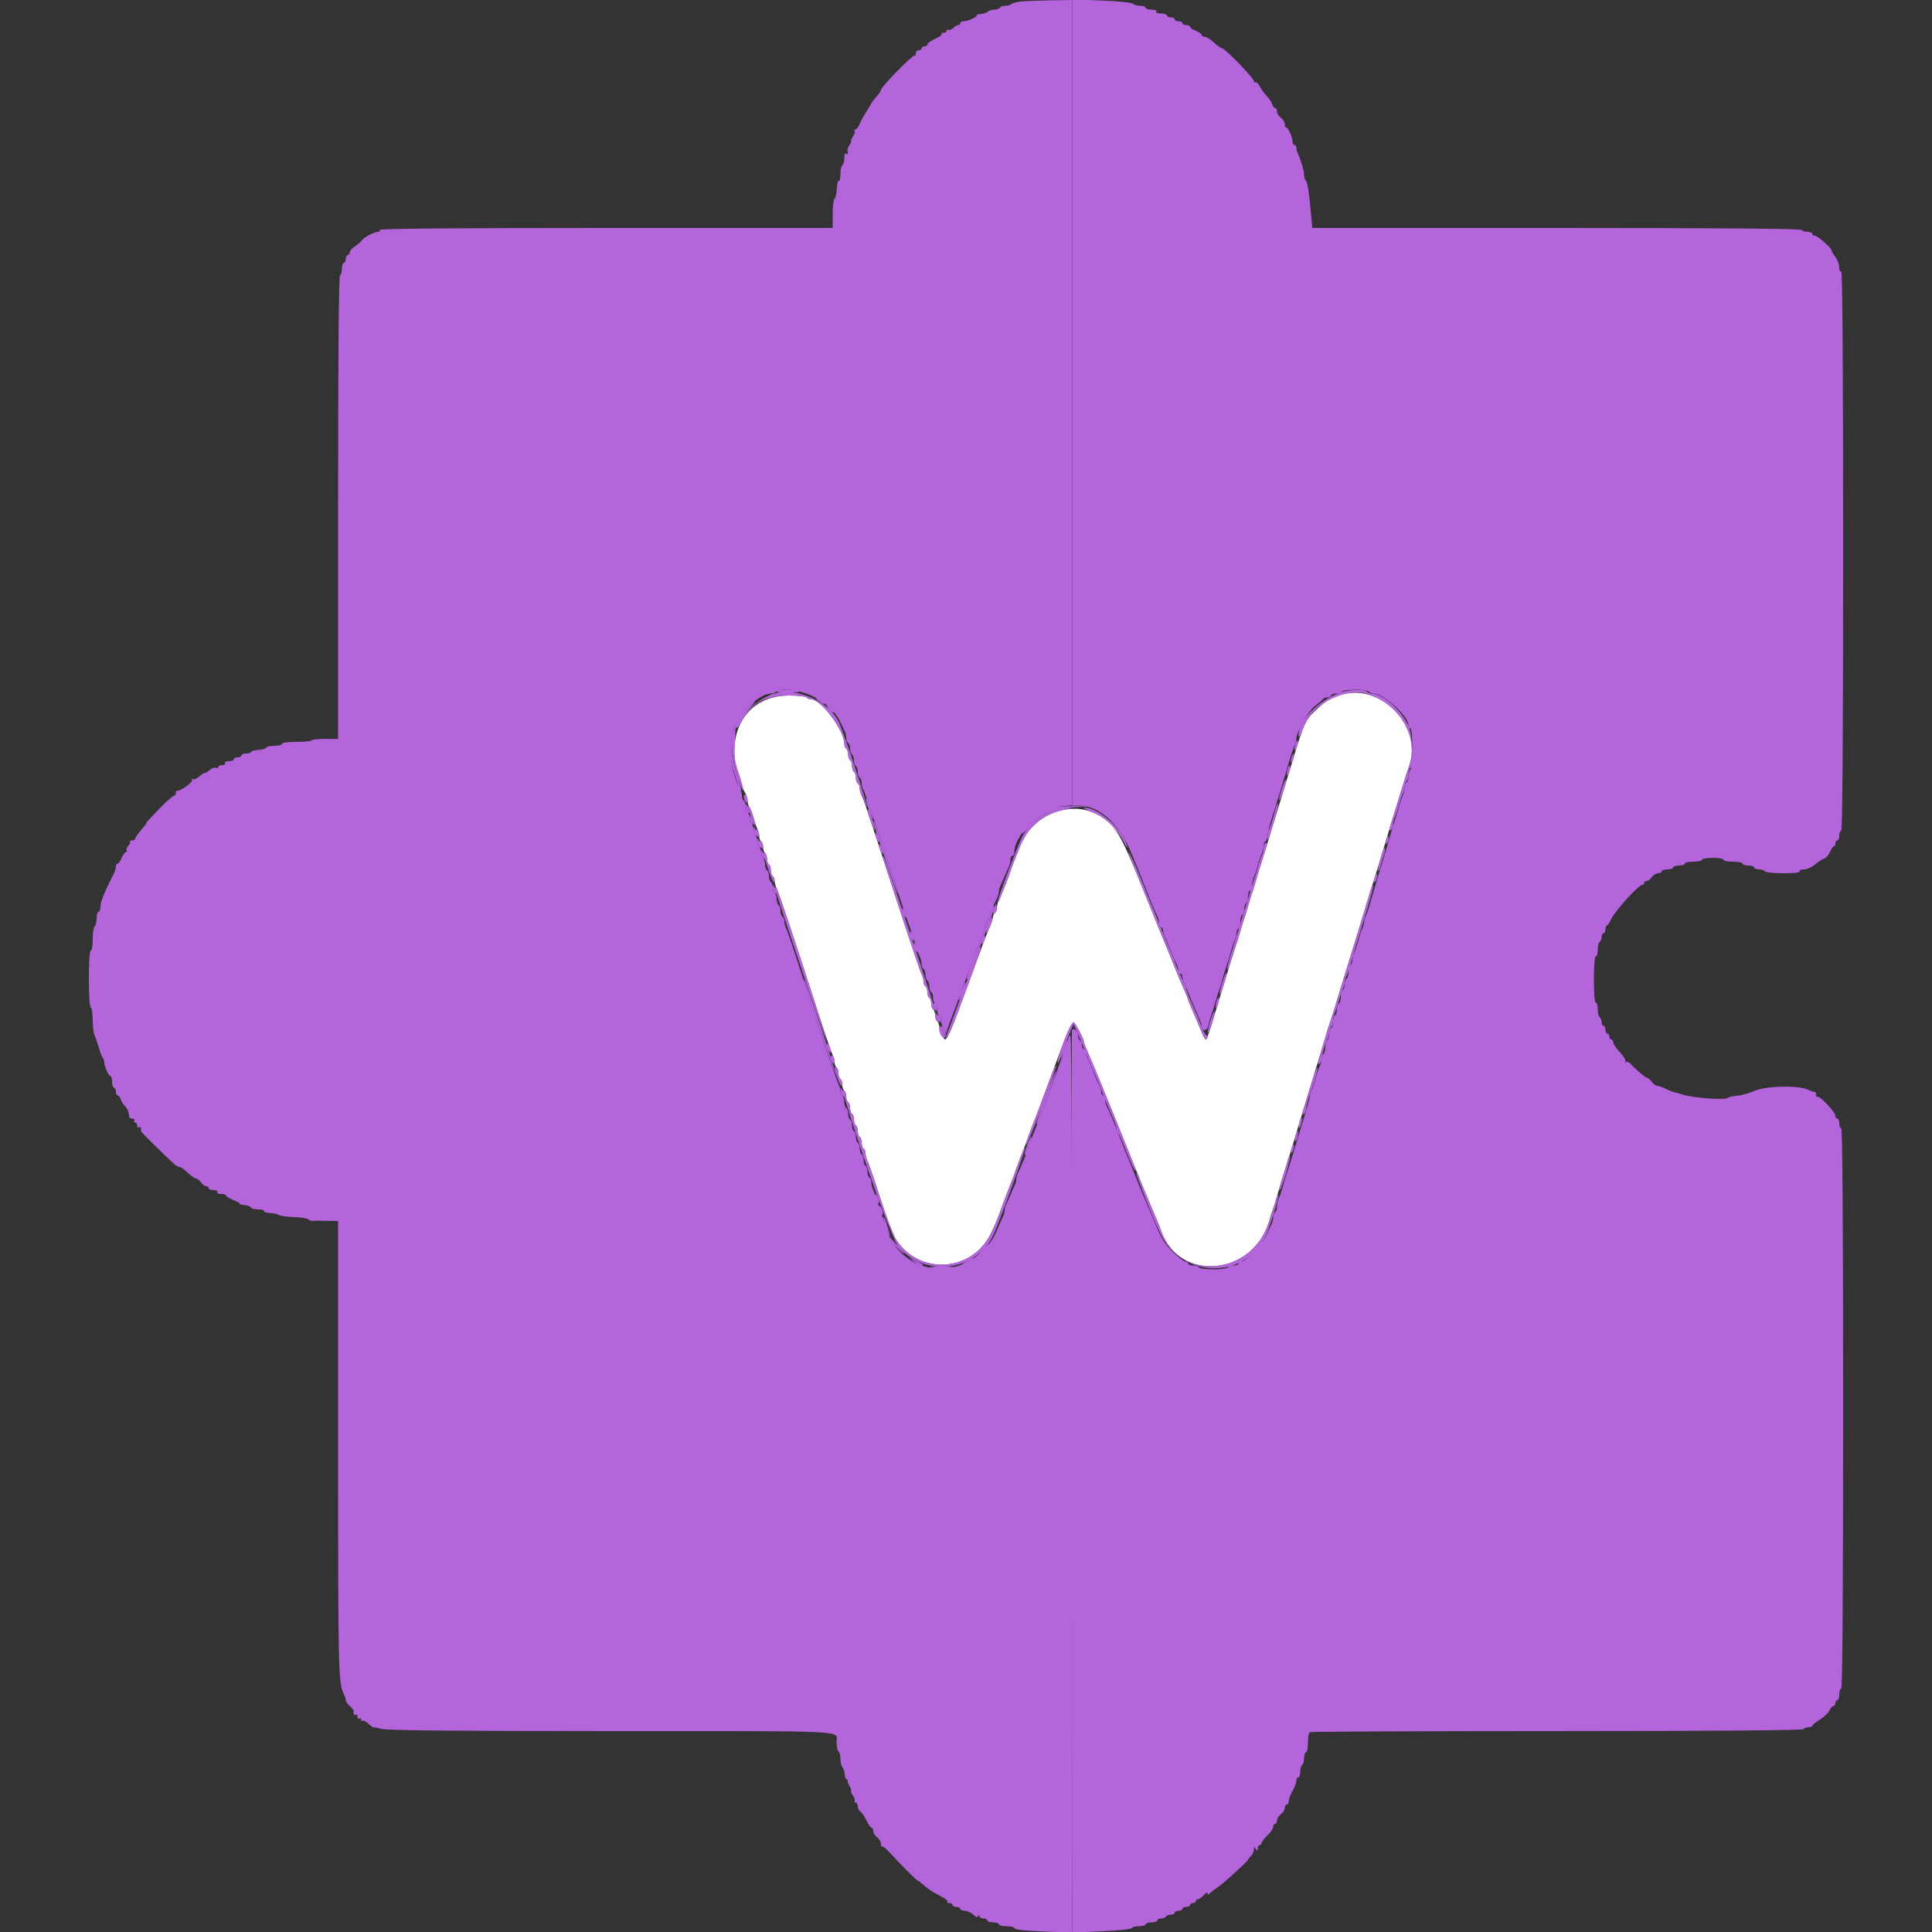 <svg id="svg" version="1.1" xmlns="http://www.w3.org/2000/svg" xmlns:xlink="http://www.w3.org/1999/xlink" width="400" height="400" viewBox="0, 0, 400,400"><rect x="0" y="0" width="400" height="400" fill="#333333" stroke="none"/><g id="svgg"><path id="path0" d="M222.000 83.339 L 222.000 166.800 223.442 166.800 C 227.702 166.800,231.908 170.715,234.401 177.000 C 234.576 177.440,234.985 178.430,235.311 179.200 C 235.636 179.970,236.393 181.860,236.992 183.400 C 238.294 186.743,239.136 188.751,239.634 189.695 C 239.835 190.077,240.000 190.752,240.000 191.195 C 240.000 191.638,240.180 192.000,240.400 192.000 C 240.620 192.000,240.800 192.272,240.800 192.605 C 240.800 192.938,240.959 193.523,241.153 193.905 C 241.348 194.287,241.684 195.050,241.900 195.600 C 242.589 197.354,243.283 198.979,243.647 199.695 C 243.841 200.077,244.000 200.662,244.000 200.995 C 244.000 201.328,244.180 201.600,244.400 201.600 C 244.620 201.600,244.800 201.872,244.800 202.205 C 244.800 202.538,244.959 203.123,245.153 203.505 C 245.480 204.147,245.820 204.951,246.760 207.300 C 246.958 207.795,247.498 209.053,247.960 210.096 C 248.422 211.138,248.800 212.151,248.800 212.347 C 248.800 213.570,249.946 213.547,250.187 212.319 C 250.330 211.594,250.596 210.640,250.778 210.200 C 250.960 209.760,251.330 208.590,251.600 207.600 C 251.870 206.610,252.230 205.440,252.400 205.000 C 252.570 204.560,252.930 203.390,253.200 202.400 C 253.470 201.410,253.830 200.240,254.000 199.800 C 254.170 199.360,254.527 198.190,254.793 197.200 C 255.060 196.210,255.440 195.087,255.639 194.705 C 255.838 194.323,256.000 193.659,256.000 193.229 C 256.000 192.799,256.180 192.336,256.400 192.200 C 256.620 192.064,256.800 191.434,256.800 190.800 C 256.800 190.166,256.980 189.536,257.200 189.400 C 257.420 189.264,257.600 188.724,257.600 188.200 C 257.600 187.676,257.780 187.136,258.000 187.000 C 258.220 186.864,258.400 186.223,258.400 185.576 C 258.400 184.929,258.580 184.400,258.800 184.400 C 259.020 184.400,259.200 183.948,259.200 183.395 C 259.200 182.842,259.362 182.077,259.561 181.695 C 259.760 181.313,260.137 180.190,260.400 179.200 C 260.663 178.210,261.040 177.087,261.239 176.705 C 261.438 176.323,261.600 175.659,261.600 175.229 C 261.600 174.799,261.780 174.336,262.000 174.200 C 262.220 174.064,262.400 173.582,262.400 173.129 C 262.400 172.676,262.754 171.201,263.188 169.853 C 264.351 166.231,265.825 161.399,266.804 158.000 C 267.279 156.350,267.832 154.687,268.034 154.305 C 268.235 153.923,268.400 153.319,268.400 152.963 C 268.400 151.510,270.869 147.189,272.317 146.108 C 273.133 145.498,273.860 144.865,273.933 144.700 C 274.007 144.535,274.412 144.400,274.833 144.400 C 275.255 144.400,275.600 144.220,275.600 144.000 C 275.600 143.780,276.039 143.600,276.576 143.600 C 277.113 143.600,277.664 143.420,277.800 143.200 C 278.122 142.679,283.078 142.679,283.400 143.200 C 283.536 143.420,284.009 143.600,284.452 143.600 C 286.502 143.600,291.600 148.279,291.600 150.162 C 291.600 150.513,291.780 150.800,292.000 150.800 C 292.241 150.800,292.400 152.459,292.400 154.976 C 292.400 157.329,292.225 159.261,292.000 159.400 C 291.780 159.536,291.600 160.177,291.600 160.824 C 291.600 161.471,291.420 162.000,291.200 162.000 C 290.980 162.000,290.800 162.452,290.800 163.005 C 290.800 163.558,290.638 164.323,290.439 164.705 C 290.240 165.087,289.860 166.210,289.593 167.200 C 289.327 168.190,288.970 169.360,288.800 169.800 C 288.630 170.240,288.269 171.410,287.997 172.400 C 287.533 174.088,286.552 177.388,284.845 183.000 C 284.444 184.320,283.892 186.210,283.619 187.200 C 283.346 188.190,282.960 189.313,282.761 189.695 C 282.562 190.077,282.400 190.664,282.400 191.000 C 282.400 191.336,282.238 191.923,282.039 192.305 C 281.840 192.687,281.463 193.810,281.200 194.800 C 280.937 195.790,280.560 196.913,280.361 197.295 C 280.162 197.677,280.000 198.341,280.000 198.771 C 280.000 199.201,279.820 199.664,279.600 199.800 C 279.380 199.936,279.200 200.566,279.200 201.200 C 279.200 201.834,279.020 202.464,278.800 202.600 C 278.580 202.736,278.400 203.276,278.400 203.800 C 278.400 204.324,278.220 204.864,278.000 205.000 C 277.780 205.136,277.600 205.766,277.600 206.400 C 277.600 207.034,277.420 207.664,277.200 207.800 C 276.980 207.936,276.800 208.476,276.800 209.000 C 276.800 209.524,276.620 210.064,276.400 210.200 C 276.180 210.336,276.000 210.977,276.000 211.624 C 276.000 212.271,275.820 212.800,275.600 212.800 C 275.380 212.800,275.200 213.329,275.200 213.976 C 275.200 214.623,275.020 215.264,274.800 215.400 C 274.580 215.536,274.400 216.166,274.400 216.800 C 274.400 217.434,274.220 218.064,274.000 218.200 C 273.780 218.336,273.600 218.799,273.600 219.229 C 273.600 219.659,273.438 220.323,273.239 220.705 C 273.040 221.087,272.663 222.210,272.400 223.200 C 272.137 224.190,271.760 225.313,271.561 225.695 C 271.362 226.077,271.200 226.632,271.200 226.929 C 271.200 227.225,270.567 229.523,269.794 232.034 C 269.021 234.545,268.009 237.860,267.546 239.400 C 267.083 240.940,266.567 242.560,266.398 243.000 C 266.229 243.440,265.873 244.610,265.607 245.600 C 265.340 246.590,264.960 247.713,264.761 248.095 C 264.562 248.477,264.400 249.231,264.400 249.771 C 264.400 250.311,264.220 250.864,264.000 251.000 C 263.780 251.136,263.600 251.599,263.600 252.029 C 263.600 252.459,263.435 253.123,263.234 253.505 C 263.032 253.887,262.567 254.890,262.199 255.733 C 261.411 257.541,257.958 261.200,257.040 261.200 C 256.688 261.200,256.400 261.380,256.400 261.600 C 256.400 261.820,255.961 262.000,255.424 262.000 C 254.887 262.000,254.336 262.180,254.200 262.400 C 254.064 262.620,252.714 262.800,251.200 262.800 C 249.686 262.800,248.336 262.620,248.200 262.400 C 248.064 262.180,247.513 262.000,246.976 262.000 C 246.439 262.000,246.000 261.820,246.000 261.600 C 246.000 261.380,245.748 261.200,245.441 261.200 C 245.133 261.200,243.979 260.317,242.877 259.238 C 241.103 257.501,240.367 256.332,239.200 253.400 C 239.025 252.960,238.593 251.925,238.241 251.100 C 237.888 250.275,237.312 248.925,236.959 248.100 C 236.120 246.135,235.572 244.806,235.146 243.700 C 234.584 242.240,234.119 241.089,233.489 239.600 C 233.164 238.830,232.407 236.940,231.808 235.400 C 230.506 232.057,229.664 230.049,229.166 229.105 C 228.965 228.723,228.800 228.048,228.800 227.605 C 228.800 227.162,228.620 226.800,228.400 226.800 C 228.180 226.800,228.000 226.528,228.000 226.195 C 228.000 225.862,227.841 225.277,227.647 224.895 C 227.452 224.513,227.092 223.705,226.847 223.100 C 226.601 222.495,226.199 221.505,225.953 220.900 C 225.708 220.295,225.348 219.487,225.153 219.105 C 224.959 218.723,224.800 218.138,224.800 217.805 C 224.800 217.472,224.620 217.200,224.400 217.200 C 224.180 217.200,224.000 216.851,224.000 216.424 C 224.000 215.997,223.820 215.536,223.600 215.400 C 223.380 215.264,223.200 214.825,223.200 214.425 C 223.200 213.371,222.110 212.532,221.933 213.450 C 221.860 213.831,221.846 255.988,221.902 307.133 L 222.003 400.123 228.102 399.849 C 231.456 399.698,234.260 399.401,234.333 399.187 C 234.407 398.974,235.082 398.800,235.833 398.800 C 236.585 398.800,237.200 398.620,237.200 398.400 C 237.200 398.180,237.740 398.000,238.400 398.000 C 239.060 398.000,239.600 397.820,239.600 397.600 C 239.600 397.380,239.949 397.200,240.376 397.200 C 240.803 397.200,241.264 397.020,241.400 396.800 C 241.536 396.580,241.997 396.400,242.424 396.400 C 242.851 396.400,243.200 396.220,243.200 396.000 C 243.200 395.780,243.560 395.600,244.000 395.600 C 244.440 395.600,244.800 395.420,244.800 395.200 C 244.800 394.980,245.160 394.800,245.600 394.800 C 246.040 394.800,246.400 394.620,246.400 394.400 C 246.400 394.180,246.670 394.000,247.000 394.000 C 247.330 394.000,247.600 393.820,247.600 393.600 C 247.600 393.380,247.804 393.200,248.053 393.200 C 248.302 393.200,248.842 392.812,249.253 392.339 C 249.664 391.865,250.000 391.698,250.000 391.967 C 250.000 392.335,250.137 392.325,250.551 391.929 C 250.854 391.638,251.524 391.130,252.039 390.800 C 253.099 390.121,258.128 385.563,258.336 385.093 C 258.410 384.924,258.725 384.532,259.036 384.221 C 259.346 383.911,259.603 383.329,259.606 382.929 C 259.611 382.312,259.672 382.292,260.000 382.800 C 260.331 383.313,260.389 383.298,260.394 382.700 C 260.397 382.315,260.580 382.000,260.800 382.000 C 261.020 382.000,261.200 381.802,261.200 381.560 C 261.200 381.319,261.740 380.617,262.400 380.000 C 263.060 379.383,263.600 378.591,263.600 378.240 C 263.600 377.888,263.780 377.600,264.000 377.600 C 264.220 377.600,264.400 377.280,264.400 376.888 C 264.400 376.497,264.760 375.917,265.200 375.600 C 265.640 375.283,266.000 374.703,266.000 374.312 C 266.000 373.920,266.180 373.600,266.400 373.600 C 266.620 373.600,266.800 373.328,266.800 372.995 C 266.800 372.662,266.980 372.032,267.200 371.595 C 267.420 371.158,267.780 370.442,268.000 370.005 C 268.220 369.568,268.400 368.938,268.400 368.605 C 268.400 368.272,268.580 368.000,268.800 368.000 C 269.020 368.000,269.200 367.471,269.200 366.824 C 269.200 366.177,269.380 365.536,269.600 365.400 C 269.820 365.264,270.000 364.623,270.000 363.976 C 270.000 363.329,270.180 362.800,270.400 362.800 C 270.620 362.800,270.800 361.911,270.800 360.824 C 270.800 359.737,270.961 358.748,271.157 358.627 C 271.353 358.505,294.384 358.402,322.337 358.397 C 355.262 358.391,373.246 358.249,373.404 357.994 C 373.538 357.777,373.997 357.600,374.424 357.600 C 374.851 357.600,375.205 357.465,375.211 357.300 C 375.217 357.135,375.919 356.570,376.772 356.044 C 377.625 355.518,378.516 354.663,378.753 354.144 C 378.989 353.625,379.367 353.200,379.591 353.200 C 379.816 353.200,380.000 352.930,380.000 352.600 C 380.000 352.270,380.180 352.000,380.400 352.000 C 380.620 352.000,380.800 351.460,380.800 350.800 C 380.800 350.140,380.980 349.600,381.200 349.600 C 381.465 349.600,381.600 330.000,381.600 291.600 C 381.600 253.200,381.465 233.600,381.200 233.600 C 380.980 233.600,380.800 233.150,380.800 232.600 C 380.800 232.050,380.620 231.600,380.400 231.600 C 380.180 231.600,380.000 231.321,380.000 230.981 C 380.000 230.237,376.619 226.714,376.255 227.078 C 376.115 227.218,376.000 227.033,376.000 226.667 C 376.000 226.300,375.865 226.029,375.700 226.065 C 375.535 226.100,374.860 225.877,374.200 225.568 C 372.225 224.644,365.436 224.838,363.148 225.884 C 362.129 226.349,360.599 226.780,359.748 226.840 C 358.897 226.900,357.978 227.115,357.706 227.318 C 357.006 227.842,349.936 227.254,348.000 226.510 C 347.670 226.383,347.075 226.217,346.679 226.139 C 346.282 226.062,345.436 225.729,344.799 225.399 C 344.161 225.070,343.401 224.800,343.108 224.800 C 342.816 224.800,342.317 224.440,342.000 224.000 C 341.683 223.560,341.282 223.200,341.108 223.200 C 340.768 223.200,338.644 221.426,337.661 220.320 C 337.329 219.947,336.882 219.750,336.667 219.882 C 336.452 220.015,336.387 219.945,336.521 219.727 C 336.656 219.509,336.144 218.671,335.383 217.865 C 334.622 217.058,334.000 216.129,334.000 215.799 C 334.000 215.470,333.820 215.200,333.600 215.200 C 333.380 215.200,333.200 214.930,333.200 214.600 C 333.200 214.270,333.020 214.000,332.800 214.000 C 332.580 214.000,332.400 213.640,332.400 213.200 C 332.400 212.760,332.220 212.400,332.000 212.400 C 331.780 212.400,331.600 212.051,331.600 211.624 C 331.600 211.197,331.420 210.736,331.200 210.600 C 330.980 210.464,330.800 209.733,330.800 208.976 C 330.800 208.219,330.620 207.600,330.400 207.600 C 330.156 207.600,330.000 205.733,330.000 202.800 C 330.000 199.867,330.156 198.000,330.400 198.000 C 330.620 198.000,330.800 197.381,330.800 196.624 C 330.800 195.867,330.980 195.136,331.200 195.000 C 331.420 194.864,331.600 194.403,331.600 193.976 C 331.600 193.549,331.780 193.200,332.000 193.200 C 332.220 193.200,332.400 192.840,332.400 192.400 C 332.400 191.960,332.536 191.600,332.702 191.600 C 332.869 191.600,333.263 191.015,333.578 190.300 C 334.293 188.679,339.251 183.200,340.003 183.200 C 340.222 183.200,340.400 183.020,340.400 182.800 C 340.400 182.580,340.630 182.400,340.912 182.400 C 341.193 182.400,341.683 182.040,342.000 181.600 C 342.317 181.160,342.897 180.800,343.288 180.800 C 343.680 180.800,344.000 180.620,344.000 180.400 C 344.000 180.180,344.540 180.000,345.200 180.000 C 345.860 180.000,346.400 179.820,346.400 179.600 C 346.400 179.380,346.940 179.200,347.600 179.200 C 348.260 179.200,348.800 179.020,348.800 178.800 C 348.800 178.580,349.610 178.400,350.600 178.400 C 351.590 178.400,352.400 178.220,352.400 178.000 C 352.400 177.780,353.390 177.600,354.600 177.600 C 355.810 177.600,356.800 177.780,356.800 178.000 C 356.800 178.220,357.700 178.400,358.800 178.400 C 359.900 178.400,360.800 178.580,360.800 178.800 C 360.800 179.020,361.340 179.200,362.000 179.200 C 362.660 179.200,363.200 179.380,363.200 179.600 C 363.200 179.820,363.639 180.000,364.176 180.000 C 364.713 180.000,365.264 180.180,365.400 180.400 C 365.536 180.620,367.267 180.800,369.247 180.800 C 371.545 180.800,372.758 180.655,372.600 180.400 C 372.458 180.170,372.829 180.000,373.476 180.000 C 374.094 179.999,375.117 179.554,375.749 179.011 C 376.381 178.467,377.225 177.919,377.624 177.792 C 378.023 177.666,378.585 177.031,378.873 176.381 C 379.160 175.731,379.531 175.200,379.698 175.200 C 379.864 175.200,380.000 174.930,380.000 174.600 C 380.000 174.270,380.180 174.000,380.400 174.000 C 380.620 174.000,380.800 173.550,380.800 173.000 C 380.800 172.450,380.980 172.000,381.200 172.000 C 381.465 172.000,381.600 152.392,381.600 113.976 C 381.600 75.396,381.466 56.036,381.200 56.200 C 380.970 56.342,380.796 55.969,380.791 55.324 C 380.786 54.706,380.430 53.750,380.000 53.200 C 379.570 52.650,379.214 52.044,379.209 51.854 C 379.195 51.324,376.313 48.800,375.722 48.800 C 375.435 48.800,375.200 48.620,375.200 48.400 C 375.200 48.180,374.761 48.000,374.224 48.000 C 373.687 48.000,373.136 47.820,373.000 47.600 C 372.837 47.337,355.478 47.200,322.222 47.200 L 271.690 47.200 271.447 44.500 C 271.009 39.637,270.728 37.806,270.361 37.420 C 270.163 37.211,270.000 36.684,270.000 36.248 C 270.000 35.396,269.320 33.033,268.751 31.905 C 268.558 31.523,268.400 30.938,268.400 30.605 C 268.400 30.272,268.220 30.000,268.000 30.000 C 267.780 30.000,267.600 29.676,267.600 29.280 C 267.600 28.386,266.706 26.407,266.300 26.403 C 266.135 26.401,266.000 26.080,266.000 25.688 C 266.000 25.297,265.640 24.717,265.200 24.400 C 264.760 24.083,264.400 23.503,264.400 23.112 C 264.400 22.720,264.232 22.400,264.027 22.400 C 263.822 22.400,263.538 22.034,263.396 21.587 C 263.254 21.140,262.747 20.375,262.269 19.887 C 261.791 19.399,261.148 18.511,260.840 17.914 C 260.532 17.316,260.127 16.922,259.940 17.037 C 259.753 17.153,259.600 17.034,259.600 16.773 C 259.600 16.179,253.605 10.001,253.026 9.998 C 252.792 9.997,252.025 9.457,251.322 8.798 C 250.619 8.139,249.764 7.600,249.422 7.600 C 249.080 7.600,248.800 7.442,248.800 7.249 C 248.800 7.055,248.260 6.673,247.600 6.400 C 246.940 6.127,246.400 5.745,246.400 5.551 C 246.400 5.358,246.040 5.200,245.600 5.200 C 245.160 5.200,244.800 5.020,244.800 4.800 C 244.800 4.580,244.440 4.400,244.000 4.400 C 243.560 4.400,243.200 4.220,243.200 4.000 C 243.200 3.780,242.840 3.600,242.400 3.600 C 241.960 3.600,241.600 3.420,241.600 3.200 C 241.600 2.980,241.049 2.800,240.376 2.800 C 239.663 2.800,239.256 2.633,239.400 2.400 C 239.544 2.167,239.137 2.000,238.424 2.000 C 237.751 2.000,237.200 1.820,237.200 1.600 C 237.200 1.380,236.696 1.200,236.080 1.200 C 235.464 1.200,234.767 1.007,234.532 0.772 C 234.288 0.528,231.496 0.243,228.052 0.111 L 222.000 -0.121 222.000 83.339 " stroke="none" fill="#b465db" fill-rule="evenodd"></path><path id="path1" d="M211.600 0.295 C 210.610 0.381,209.629 0.619,209.420 0.825 C 209.211 1.031,208.637 1.200,208.144 1.200 C 207.651 1.200,207.136 1.380,207.000 1.600 C 206.864 1.820,206.349 2.000,205.856 2.000 C 205.363 2.000,204.781 2.179,204.562 2.398 C 204.344 2.616,203.686 2.835,203.101 2.883 C 202.517 2.932,202.117 3.050,202.213 3.146 C 202.484 3.417,200.400 4.400,199.554 4.400 C 199.139 4.400,198.800 4.580,198.800 4.800 C 198.800 5.020,198.607 5.200,198.371 5.200 C 198.136 5.200,197.671 5.472,197.339 5.804 C 197.007 6.136,196.570 6.305,196.368 6.180 C 196.165 6.055,196.000 6.143,196.000 6.376 C 196.000 6.609,195.700 6.800,195.333 6.800 C 194.967 6.800,194.786 6.919,194.932 7.065 C 195.077 7.211,194.477 7.652,193.598 8.045 C 192.719 8.439,192.000 8.950,192.000 9.180 C 192.000 9.411,191.730 9.600,191.400 9.600 C 191.070 9.600,190.800 9.780,190.800 10.000 C 190.800 10.220,190.530 10.400,190.200 10.400 C 189.870 10.400,189.600 10.700,189.600 11.067 C 189.600 11.433,189.492 11.626,189.360 11.494 C 189.072 11.205,182.400 18.016,182.400 18.599 C 182.400 18.824,181.986 19.456,181.479 20.004 C 180.973 20.552,180.431 21.270,180.275 21.600 C 180.119 21.930,179.634 22.740,179.197 23.400 C 178.760 24.060,178.204 25.095,177.962 25.700 C 177.720 26.305,177.329 26.800,177.094 26.800 C 176.859 26.800,176.787 26.921,176.935 27.068 C 177.082 27.216,176.928 27.756,176.592 28.268 C 176.256 28.781,176.086 29.200,176.213 29.200 C 176.341 29.200,176.179 29.581,175.853 30.046 C 175.527 30.511,175.367 31.171,175.498 31.512 C 175.655 31.919,175.576 32.032,175.268 31.842 C 174.950 31.646,174.800 31.938,174.800 32.753 C 174.800 33.413,174.620 34.064,174.400 34.200 C 174.180 34.336,174.000 35.167,174.000 36.047 C 174.000 36.927,173.853 37.556,173.674 37.445 C 173.494 37.335,173.304 38.089,173.252 39.122 C 173.200 40.155,172.987 41.060,172.779 41.133 C 172.570 41.207,172.400 42.602,172.400 44.233 L 172.400 47.200 125.376 47.200 C 94.129 47.200,78.436 47.334,78.600 47.600 C 78.736 47.820,78.594 48.000,78.285 48.000 C 77.486 48.000,75.267 49.158,74.905 49.764 C 74.737 50.045,74.105 50.593,73.500 50.983 C 72.895 51.373,72.400 51.941,72.400 52.246 C 72.400 52.551,72.220 52.800,72.000 52.800 C 71.780 52.800,71.600 53.160,71.600 53.600 C 71.600 54.040,71.420 54.400,71.200 54.400 C 70.980 54.400,70.800 54.929,70.800 55.576 C 70.800 56.223,70.620 56.864,70.400 57.000 C 70.137 57.163,70.000 73.638,70.000 105.124 L 69.999 153.000 67.371 152.985 C 65.925 152.976,64.655 153.111,64.548 153.285 C 64.441 153.458,63.013 153.600,61.376 153.600 C 59.659 153.600,58.400 153.769,58.400 154.000 C 58.400 154.220,57.695 154.400,56.833 154.400 C 55.972 154.400,55.207 154.572,55.133 154.782 C 55.060 154.993,54.325 155.210,53.500 155.264 C 52.675 155.319,52.000 155.507,52.000 155.682 C 52.000 155.857,51.550 156.000,51.000 156.000 C 50.450 156.000,50.000 156.180,50.000 156.400 C 50.000 156.620,49.640 156.800,49.200 156.800 C 48.760 156.800,48.400 156.980,48.400 157.200 C 48.400 157.420,47.939 157.600,47.376 157.600 C 46.796 157.600,46.460 157.773,46.600 158.000 C 46.736 158.220,46.477 158.400,46.024 158.400 C 45.571 158.400,45.200 158.574,45.200 158.787 C 45.200 159.001,44.953 159.080,44.652 158.964 C 44.350 158.849,43.823 159.034,43.480 159.377 C 43.137 159.720,42.692 160.000,42.490 160.000 C 42.288 160.000,41.712 160.356,41.210 160.792 C 40.708 161.227,40.112 161.469,39.887 161.330 C 39.661 161.190,39.595 161.269,39.741 161.504 C 40.002 161.926,37.283 163.887,36.700 163.698 C 36.535 163.644,36.400 163.881,36.400 164.224 C 36.400 164.567,36.265 164.783,36.100 164.704 C 35.935 164.625,34.519 165.874,32.952 167.480 C 31.386 169.086,30.178 170.400,30.268 170.400 C 30.358 170.400,30.241 170.625,30.008 170.900 C 28.464 172.724,28.000 173.363,28.000 173.661 C 28.000 173.848,27.700 174.000,27.333 174.000 C 26.967 174.000,26.778 174.111,26.914 174.248 C 27.050 174.384,26.899 174.758,26.577 175.080 C 26.256 175.401,26.095 175.830,26.220 176.032 C 26.345 176.235,26.278 176.400,26.072 176.400 C 25.866 176.400,25.473 176.940,25.200 177.600 C 24.927 178.260,24.545 178.800,24.351 178.800 C 24.158 178.800,24.000 179.072,24.000 179.405 C 24.000 179.738,23.841 180.323,23.646 180.705 C 21.651 184.617,20.800 186.696,20.800 187.656 C 20.800 188.285,20.620 188.800,20.400 188.800 C 20.180 188.800,20.000 189.419,20.000 190.176 C 20.000 190.933,19.820 191.664,19.600 191.800 C 19.380 191.936,19.200 193.117,19.200 194.424 C 19.200 195.741,19.022 196.800,18.800 196.800 C 18.261 196.800,18.261 208.267,18.800 208.600 C 19.020 208.736,19.200 209.919,19.200 211.229 C 19.200 212.539,19.362 213.923,19.561 214.305 C 19.760 214.687,20.151 215.810,20.431 216.800 C 20.710 217.790,21.088 218.771,21.270 218.980 C 21.451 219.189,21.600 219.648,21.600 220.000 C 21.600 220.831,22.512 222.793,22.900 222.797 C 23.065 222.799,23.200 223.340,23.200 224.000 C 23.200 224.660,23.380 225.200,23.600 225.200 C 23.820 225.200,24.000 225.560,24.000 226.000 C 24.000 226.440,24.168 226.800,24.373 226.800 C 24.578 226.800,24.860 227.159,24.999 227.598 C 25.138 228.036,25.527 228.670,25.863 229.006 C 26.395 229.538,26.657 230.201,26.769 231.300 C 26.786 231.465,27.081 231.600,27.424 231.600 C 27.767 231.600,27.936 231.780,27.800 232.000 C 27.664 232.220,27.743 232.400,27.976 232.400 C 28.209 232.400,28.400 232.681,28.400 233.024 C 28.400 233.367,28.580 233.536,28.800 233.400 C 29.151 233.183,29.223 233.332,29.193 234.207 C 29.187 234.390,34.651 239.775,36.187 241.100 C 36.505 241.375,36.955 241.600,37.187 241.600 C 37.418 241.600,38.172 242.140,38.863 242.800 C 39.554 243.460,40.322 244.000,40.571 244.000 C 40.820 244.000,41.283 244.360,41.600 244.800 C 41.917 245.240,42.407 245.600,42.688 245.600 C 42.970 245.600,43.200 245.780,43.200 246.000 C 43.200 246.220,43.661 246.400,44.224 246.400 C 44.804 246.400,45.140 246.573,45.000 246.800 C 44.860 247.027,45.196 247.200,45.776 247.200 C 46.339 247.200,46.800 247.346,46.800 247.525 C 46.800 247.704,47.430 248.098,48.200 248.400 C 48.970 248.702,49.600 249.056,49.600 249.187 C 49.600 249.318,50.095 249.466,50.700 249.516 C 51.305 249.566,51.860 249.785,51.933 250.003 C 52.007 250.222,52.692 250.400,53.457 250.400 C 54.222 250.400,54.758 250.544,54.649 250.720 C 54.541 250.896,55.106 251.084,55.907 251.138 C 56.707 251.192,57.550 251.381,57.781 251.559 C 58.011 251.737,59.369 251.923,60.798 251.973 C 62.227 252.024,63.603 252.236,63.856 252.446 C 64.109 252.656,64.470 252.800,64.658 252.767 C 64.846 252.733,66.125 252.727,67.500 252.753 L 70.000 252.800 70.000 300.072 C 70.000 346.762,70.043 348.507,71.249 350.895 C 71.442 351.277,71.600 351.795,71.600 352.048 C 71.600 352.300,71.972 352.829,72.426 353.223 C 72.881 353.617,73.241 354.043,73.226 354.170 C 73.136 354.964,73.249 355.217,73.600 355.000 C 73.820 354.864,74.000 355.044,74.000 355.400 C 74.000 355.756,74.180 355.936,74.400 355.800 C 74.620 355.664,74.800 355.773,74.800 356.043 C 74.800 356.313,74.922 356.412,75.070 356.263 C 75.219 356.114,75.774 356.399,76.303 356.896 C 76.832 357.393,77.295 357.734,77.332 357.654 C 77.370 357.573,78.120 357.707,79.000 357.951 C 80.130 358.265,94.028 358.396,126.267 358.398 C 176.864 358.400,173.200 358.227,173.200 360.619 C 173.200 361.573,173.380 362.464,173.600 362.600 C 173.820 362.736,174.000 363.431,174.000 364.144 C 174.000 364.857,174.179 365.619,174.398 365.838 C 174.616 366.056,174.836 366.722,174.885 367.318 C 174.934 367.913,175.115 368.400,175.287 368.400 C 175.459 368.400,175.562 368.535,175.515 368.700 C 175.468 368.865,175.655 369.405,175.929 369.900 C 176.204 370.395,176.328 370.800,176.205 370.800 C 176.082 370.800,176.256 371.219,176.592 371.732 C 176.928 372.244,177.082 372.784,176.935 372.932 C 176.787 373.079,176.877 373.200,177.133 373.200 C 177.390 373.200,177.600 373.551,177.600 373.980 C 177.600 374.409,177.844 374.904,178.142 375.080 C 178.441 375.256,179.001 376.075,179.388 376.900 C 179.775 377.725,180.251 378.400,180.446 378.400 C 180.641 378.400,180.800 378.720,180.800 379.112 C 180.800 379.503,181.160 380.083,181.600 380.400 C 182.040 380.717,182.400 381.327,182.400 381.755 C 182.400 382.183,182.504 382.429,182.632 382.301 C 182.760 382.173,183.476 382.745,184.223 383.572 C 186.141 385.696,190.000 389.563,190.000 389.362 C 190.000 389.270,190.530 389.666,191.177 390.242 C 191.824 390.819,192.814 391.540,193.377 391.845 C 193.940 392.150,194.847 392.643,195.394 392.939 C 195.941 393.236,196.271 393.596,196.127 393.739 C 195.984 393.883,196.167 394.000,196.533 394.000 C 196.900 394.000,197.200 394.180,197.200 394.400 C 197.200 394.620,197.560 394.800,198.000 394.800 C 198.440 394.800,198.800 394.980,198.800 395.200 C 198.800 395.420,199.216 395.600,199.725 395.600 C 200.233 395.600,201.030 395.955,201.495 396.388 C 202.090 396.943,202.400 397.032,202.539 396.688 C 202.691 396.312,202.744 396.315,202.768 396.700 C 202.786 396.975,203.160 397.200,203.600 397.200 C 204.040 397.200,204.400 397.380,204.400 397.600 C 204.400 397.820,204.940 398.000,205.600 398.000 C 206.260 398.000,206.800 398.180,206.800 398.400 C 206.800 398.620,207.505 398.800,208.367 398.800 C 209.228 398.800,209.999 398.997,210.079 399.238 C 210.172 399.516,212.385 399.758,216.113 399.897 L 222.000 400.118 222.000 307.259 C 222.000 245.620,221.866 214.400,221.600 214.400 C 221.380 214.400,221.200 214.643,221.200 214.940 C 221.200 215.394,215.960 229.883,214.778 232.700 C 214.078 234.367,213.683 235.393,213.200 236.800 C 212.388 239.164,211.404 241.615,210.753 242.895 C 210.559 243.277,210.400 243.864,210.400 244.200 C 210.400 244.536,210.241 245.123,210.047 245.505 C 209.852 245.887,209.471 246.740,209.200 247.400 C 208.929 248.060,208.548 248.913,208.353 249.295 C 208.159 249.677,208.000 250.264,208.000 250.600 C 208.000 250.936,207.841 251.523,207.647 251.905 C 207.452 252.287,207.092 253.095,206.847 253.700 C 205.753 256.394,205.282 257.118,203.400 259.000 C 197.570 264.830,188.038 263.531,184.406 256.412 C 183.988 255.592,183.078 253.139,182.384 250.961 C 181.690 248.782,180.959 246.687,180.761 246.305 C 180.562 245.923,180.400 245.259,180.400 244.829 C 180.400 244.399,180.220 243.936,180.000 243.800 C 179.780 243.664,179.600 243.124,179.600 242.600 C 179.600 242.076,179.420 241.536,179.200 241.400 C 178.980 241.264,178.800 240.724,178.800 240.200 C 178.800 239.676,178.620 239.136,178.400 239.000 C 178.180 238.864,178.000 238.324,178.000 237.800 C 178.000 237.276,177.820 236.736,177.600 236.600 C 177.380 236.464,177.200 235.924,177.200 235.400 C 177.200 234.876,177.020 234.336,176.800 234.200 C 176.580 234.064,176.400 233.524,176.400 233.000 C 176.400 232.476,176.220 231.936,176.000 231.800 C 175.780 231.664,175.600 231.124,175.600 230.600 C 175.600 230.076,175.420 229.536,175.200 229.400 C 174.980 229.264,174.800 228.724,174.800 228.200 C 174.800 227.676,174.620 227.136,174.400 227.000 C 174.180 226.864,174.000 226.401,174.000 225.971 C 174.000 225.541,173.823 224.877,173.608 224.495 C 173.219 223.806,168.602 209.974,165.033 198.800 C 164.013 195.610,163.004 192.687,162.790 192.305 C 162.575 191.923,162.400 191.259,162.400 190.829 C 162.400 190.399,162.220 189.936,162.000 189.800 C 161.780 189.664,161.600 189.124,161.600 188.600 C 161.600 188.076,161.420 187.536,161.200 187.400 C 160.980 187.264,160.800 186.724,160.800 186.200 C 160.800 185.676,160.620 185.136,160.400 185.000 C 160.180 184.864,160.000 184.324,160.000 183.800 C 160.000 183.276,159.820 182.736,159.600 182.600 C 159.380 182.464,159.200 181.924,159.200 181.400 C 159.200 180.876,159.020 180.336,158.800 180.200 C 158.580 180.064,158.400 179.524,158.400 179.000 C 158.400 178.476,158.220 177.936,158.000 177.800 C 157.780 177.664,157.600 177.124,157.600 176.600 C 157.600 176.076,157.420 175.536,157.200 175.400 C 156.980 175.264,156.800 174.724,156.800 174.200 C 156.800 173.676,156.620 173.136,156.400 173.000 C 156.180 172.864,156.000 172.324,156.000 171.800 C 156.000 171.276,155.820 170.736,155.600 170.600 C 155.380 170.464,155.200 169.924,155.200 169.400 C 155.200 168.876,155.020 168.336,154.800 168.200 C 154.580 168.064,154.400 167.524,154.400 167.000 C 154.400 166.476,154.220 165.936,154.000 165.800 C 153.780 165.664,153.600 165.201,153.600 164.771 C 153.600 164.341,153.424 163.677,153.209 163.295 C 151.150 159.641,150.656 153.647,152.139 150.311 C 153.596 147.033,157.398 143.600,159.571 143.600 C 160.001 143.600,160.464 143.420,160.600 143.200 C 160.736 142.980,161.679 142.800,162.695 142.800 C 167.211 142.800,172.271 145.774,173.947 149.413 C 174.247 150.066,174.652 150.913,174.847 151.295 C 175.041 151.677,175.200 152.341,175.200 152.771 C 175.200 153.201,175.380 153.664,175.600 153.800 C 175.820 153.936,176.000 154.476,176.000 155.000 C 176.000 155.524,176.180 156.064,176.400 156.200 C 176.620 156.336,176.800 156.876,176.800 157.400 C 176.800 157.924,176.980 158.464,177.200 158.600 C 177.420 158.736,177.600 159.276,177.600 159.800 C 177.600 160.324,177.780 160.864,178.000 161.000 C 178.220 161.136,178.400 161.651,178.400 162.144 C 178.400 162.637,178.549 163.211,178.731 163.420 C 178.913 163.629,181.001 169.740,183.371 177.000 C 185.741 184.260,187.833 190.560,188.019 191.000 C 188.206 191.440,188.749 193.060,189.226 194.600 C 189.702 196.140,190.251 197.713,190.446 198.095 C 190.641 198.477,190.800 199.141,190.800 199.571 C 190.800 200.001,190.980 200.464,191.200 200.600 C 191.420 200.736,191.600 201.276,191.600 201.800 C 191.600 202.324,191.780 202.864,192.000 203.000 C 192.220 203.136,192.400 203.676,192.400 204.200 C 192.400 204.724,192.580 205.264,192.800 205.400 C 193.020 205.536,193.200 206.076,193.200 206.600 C 193.200 207.124,193.380 207.664,193.600 207.800 C 193.820 207.936,194.000 208.476,194.000 209.000 C 194.000 209.524,194.180 210.064,194.400 210.200 C 194.620 210.336,194.800 210.776,194.800 211.178 C 194.800 211.580,195.038 212.367,195.329 212.928 L 195.858 213.948 196.355 212.474 C 196.629 211.663,197.008 210.640,197.198 210.200 C 197.387 209.760,198.555 206.610,199.793 203.200 C 201.031 199.790,202.196 196.640,202.383 196.200 C 202.569 195.760,203.117 194.320,203.600 193.000 C 205.020 189.119,205.796 187.184,206.447 185.905 C 206.641 185.523,206.800 184.936,206.800 184.600 C 206.800 184.264,206.959 183.677,207.153 183.295 C 207.348 182.913,207.729 182.060,208.000 181.400 C 208.271 180.740,208.652 179.887,208.847 179.505 C 209.041 179.123,209.200 178.448,209.200 178.005 C 209.200 177.562,209.380 177.200,209.600 177.200 C 209.820 177.200,210.000 176.858,210.000 176.441 C 210.000 172.738,215.731 167.403,220.254 166.893 L 222.000 166.696 222.000 83.348 L 222.000 0.000 217.700 0.070 C 215.335 0.108,212.590 0.210,211.600 0.295 " stroke="none" fill="#b465db" fill-rule="evenodd"></path><path id="path2" d="M277.315 143.967 C 275.043 144.741,274.558 145.050,272.275 147.178 C 270.305 149.014,269.876 149.970,267.597 157.600 C 266.907 159.910,265.918 163.150,265.400 164.800 C 264.882 166.450,263.890 169.690,263.195 172.000 C 262.501 174.310,261.612 177.190,261.220 178.400 C 260.828 179.610,260.283 181.410,260.008 182.400 C 259.733 183.390,259.370 184.560,259.200 185.000 C 259.030 185.440,258.670 186.610,258.400 187.600 C 258.130 188.590,257.770 189.760,257.600 190.200 C 257.430 190.640,257.070 191.810,256.800 192.800 C 256.530 193.790,256.171 194.960,256.002 195.400 C 255.833 195.840,255.289 197.550,254.792 199.200 C 254.295 200.850,253.576 203.190,253.193 204.400 C 252.811 205.610,252.100 207.950,251.614 209.600 C 250.383 213.777,249.875 215.200,249.617 215.200 C 249.495 215.200,249.156 214.615,248.864 213.900 C 248.572 213.185,248.186 212.240,248.006 211.800 C 247.827 211.360,247.302 210.147,246.840 209.104 C 246.378 208.062,246.000 207.115,246.000 207.000 C 246.000 206.885,245.622 205.938,245.160 204.896 C 244.240 202.818,243.677 201.478,243.146 200.100 C 242.540 198.524,242.098 197.437,241.478 196.000 C 241.147 195.230,239.025 190.010,236.763 184.400 C 231.467 171.262,230.473 169.783,225.749 168.015 C 222.053 166.633,217.132 167.839,214.060 170.881 C 212.530 172.396,211.914 173.407,210.759 176.300 C 210.562 176.795,210.238 177.605,210.040 178.100 C 209.843 178.595,209.464 179.630,209.200 180.400 C 208.388 182.764,207.404 185.215,206.753 186.495 C 206.559 186.877,206.400 187.541,206.400 187.971 C 206.400 188.401,206.220 188.864,206.000 189.000 C 205.780 189.136,205.600 189.509,205.600 189.828 C 205.600 190.147,205.261 191.172,204.847 192.104 C 204.433 193.037,203.904 194.340,203.671 195.000 C 203.030 196.818,197.995 210.486,197.630 211.400 C 196.618 213.935,195.977 215.200,195.706 215.197 C 195.301 215.193,194.400 213.226,194.400 212.344 C 194.400 211.961,194.220 211.536,194.000 211.400 C 193.780 211.264,193.600 210.724,193.600 210.200 C 193.600 209.676,193.420 209.136,193.200 209.000 C 192.980 208.864,192.800 208.324,192.800 207.800 C 192.800 207.276,192.620 206.736,192.400 206.600 C 192.180 206.464,192.000 205.924,192.000 205.400 C 192.000 204.876,191.820 204.336,191.600 204.200 C 191.380 204.064,191.200 203.601,191.200 203.171 C 191.200 202.741,191.022 202.077,190.805 201.695 C 190.587 201.313,188.678 195.690,186.562 189.200 C 179.663 168.041,178.785 165.409,178.390 164.705 C 178.176 164.323,178.000 163.659,178.000 163.229 C 178.000 162.799,177.820 162.336,177.600 162.200 C 177.380 162.064,177.200 161.524,177.200 161.000 C 177.200 160.476,177.020 159.936,176.800 159.800 C 176.580 159.664,176.400 159.124,176.400 158.600 C 176.400 158.076,176.220 157.536,176.000 157.400 C 175.780 157.264,175.600 156.724,175.600 156.200 C 175.600 155.676,175.420 155.136,175.200 155.000 C 174.980 154.864,174.800 154.384,174.800 153.934 C 174.800 151.233,169.987 144.800,167.967 144.800 C 167.571 144.800,167.136 144.620,167.000 144.400 C 166.864 144.180,165.227 144.000,163.363 144.000 C 153.304 144.000,148.942 154.014,154.436 164.495 C 154.636 164.877,154.800 165.516,154.800 165.915 C 154.800 166.314,154.949 166.811,155.130 167.020 C 155.312 167.229,155.690 168.210,155.969 169.200 C 156.249 170.190,156.640 171.313,156.839 171.695 C 157.038 172.077,157.200 172.741,157.200 173.171 C 157.200 173.601,157.380 174.064,157.600 174.200 C 157.820 174.336,158.000 174.876,158.000 175.400 C 158.000 175.924,158.180 176.464,158.400 176.600 C 158.620 176.736,158.800 177.276,158.800 177.800 C 158.800 178.324,158.980 178.864,159.200 179.000 C 159.420 179.136,159.600 179.676,159.600 180.200 C 159.600 180.724,159.780 181.264,160.000 181.400 C 160.220 181.536,160.400 181.999,160.400 182.429 C 160.400 182.859,160.576 183.523,160.792 183.905 C 161.180 184.593,164.239 193.755,169.370 209.600 C 170.831 214.110,172.200 218.113,172.413 218.495 C 172.626 218.877,172.800 219.541,172.800 219.971 C 172.800 220.401,172.980 220.864,173.200 221.000 C 173.420 221.136,173.600 221.676,173.600 222.200 C 173.600 222.724,173.780 223.264,174.000 223.400 C 174.220 223.536,174.400 224.076,174.400 224.600 C 174.400 225.124,174.580 225.664,174.800 225.800 C 175.020 225.936,175.200 226.476,175.200 227.000 C 175.200 227.524,175.380 228.064,175.600 228.200 C 175.820 228.336,176.000 228.876,176.000 229.400 C 176.000 229.924,176.180 230.464,176.400 230.600 C 176.620 230.736,176.800 231.276,176.800 231.800 C 176.800 232.324,176.980 232.864,177.200 233.000 C 177.420 233.136,177.600 233.676,177.600 234.200 C 177.600 234.724,177.780 235.264,178.000 235.400 C 178.220 235.536,178.400 236.076,178.400 236.600 C 178.400 237.124,178.580 237.664,178.800 237.800 C 179.020 237.936,179.200 238.399,179.200 238.829 C 179.200 239.259,179.375 239.923,179.588 240.305 C 179.802 240.687,180.990 244.150,182.228 248.000 C 183.466 251.850,184.940 255.720,185.504 256.600 C 190.315 264.104,201.283 263.405,205.164 255.347 C 206.192 253.211,206.318 252.905,207.600 249.400 C 208.083 248.080,208.640 246.595,208.839 246.100 C 209.038 245.605,209.362 244.795,209.560 244.300 C 209.757 243.805,210.136 242.770,210.400 242.000 C 210.946 240.411,211.312 239.438,211.906 238.000 C 212.133 237.450,212.536 236.370,212.800 235.600 C 213.064 234.830,213.426 233.840,213.604 233.400 C 214.441 231.326,216.232 226.570,218.036 221.630 C 220.684 214.377,221.734 211.887,222.206 211.739 C 222.556 211.629,224.400 214.973,224.400 215.716 C 224.400 215.877,224.778 216.862,225.240 217.904 C 225.702 218.947,226.223 220.160,226.399 220.600 C 226.575 221.040,226.989 222.030,227.320 222.800 C 227.651 223.570,229.847 228.970,232.200 234.800 C 234.553 240.630,236.749 246.030,237.080 246.800 C 237.411 247.570,237.825 248.560,238.001 249.000 C 238.177 249.440,238.674 250.610,239.106 251.600 C 239.539 252.590,240.142 254.101,240.446 254.957 C 244.229 265.589,259.450 264.118,262.764 252.800 C 263.054 251.810,263.430 250.640,263.600 250.200 C 263.770 249.760,264.133 248.590,264.408 247.600 C 264.683 246.610,265.220 244.810,265.602 243.600 C 267.030 239.079,267.713 236.851,269.406 231.200 C 270.362 228.010,271.896 222.970,272.814 220.000 C 273.732 217.030,274.570 214.240,274.675 213.800 C 274.781 213.360,275.010 212.640,275.186 212.200 C 275.361 211.760,275.911 210.050,276.408 208.400 C 276.905 206.750,277.621 204.410,278.000 203.200 C 278.379 201.990,279.099 199.650,279.600 198.000 C 280.101 196.350,280.824 194.010,281.207 192.800 C 281.589 191.590,282.300 189.250,282.786 187.600 C 283.272 185.950,283.995 183.610,284.393 182.400 C 284.790 181.190,285.784 177.950,286.600 175.200 C 287.416 172.450,288.400 169.210,288.787 168.000 C 289.173 166.790,289.894 164.450,290.388 162.800 C 290.883 161.150,291.448 159.387,291.644 158.881 C 294.885 150.524,285.805 141.073,277.315 143.967 " stroke="none" fill="#ffffff" fill-rule="evenodd"></path><path id="path3" d="M277.800 143.297 C 272.972 144.952,268.740 149.251,268.836 152.400 C 268.846 152.730,269.046 152.550,269.281 152.000 C 269.516 151.450,269.950 150.442,270.245 149.760 C 271.993 145.716,278.498 142.482,282.656 143.589 C 289.679 145.460,293.999 152.810,291.644 158.881 C 291.448 159.387,290.880 161.150,290.381 162.800 C 289.883 164.450,289.053 167.109,288.538 168.708 C 287.473 172.011,287.451 172.140,288.000 171.800 C 288.220 171.664,288.400 171.201,288.400 170.771 C 288.400 170.341,288.562 169.677,288.761 169.295 C 288.960 168.913,289.337 167.790,289.600 166.800 C 289.863 165.810,290.240 164.687,290.439 164.305 C 290.638 163.923,290.800 163.259,290.800 162.829 C 290.800 162.399,290.980 161.936,291.200 161.800 C 291.420 161.664,291.600 161.034,291.600 160.400 C 291.600 159.766,291.780 159.136,292.000 159.000 C 292.780 158.518,292.472 152.145,291.577 150.241 C 289.995 146.875,286.252 143.600,283.986 143.600 C 283.580 143.600,283.136 143.420,283.000 143.200 C 282.687 142.693,279.380 142.755,277.800 143.297 M160.800 143.455 C 157.517 144.083,151.346 149.479,152.543 150.676 C 152.653 150.787,153.100 150.185,153.535 149.339 C 155.404 145.706,158.543 144.000,163.360 144.000 C 165.226 144.000,166.864 144.180,167.000 144.400 C 167.136 144.620,167.571 144.800,167.967 144.800 C 169.987 144.800,174.800 151.233,174.800 153.934 C 174.800 154.384,174.980 154.864,175.200 155.000 C 175.420 155.136,175.600 155.676,175.600 156.200 C 175.600 156.724,175.780 157.264,176.000 157.400 C 176.220 157.536,176.400 158.076,176.400 158.600 C 176.400 159.124,176.580 159.664,176.800 159.800 C 177.020 159.936,177.200 160.476,177.200 161.000 C 177.200 161.524,177.380 162.064,177.600 162.200 C 177.820 162.336,178.000 162.876,178.000 163.400 C 178.000 163.924,178.157 164.450,178.348 164.568 C 178.540 164.686,178.827 165.372,178.986 166.092 C 179.145 166.811,179.352 167.209,179.446 166.975 C 179.620 166.541,174.858 152.083,173.744 149.665 C 171.804 145.452,165.693 142.521,160.800 143.455 M151.843 151.833 C 151.247 153.386,151.637 157.525,152.683 160.745 C 153.281 162.584,153.832 163.905,153.907 163.680 C 153.982 163.454,153.565 161.859,152.981 160.135 C 152.086 157.494,151.951 156.543,152.128 154.100 C 152.341 151.162,152.282 150.689,151.843 151.833 M268.273 153.753 C 268.123 154.145,268.011 154.766,268.025 155.133 C 268.042 155.575,268.181 155.474,268.437 154.834 C 268.649 154.303,268.761 153.682,268.685 153.454 C 268.609 153.227,268.424 153.361,268.273 153.753 M267.400 156.800 C 267.250 157.273,267.217 157.750,267.327 157.860 C 267.437 157.970,267.650 157.673,267.800 157.200 C 267.950 156.727,267.983 156.250,267.873 156.140 C 267.763 156.030,267.550 156.327,267.400 156.800 M266.673 158.953 C 266.523 159.345,266.411 159.966,266.425 160.333 C 266.442 160.775,266.581 160.674,266.837 160.034 C 267.049 159.503,267.161 158.882,267.085 158.654 C 267.009 158.427,266.824 158.561,266.673 158.953 M265.473 163.093 C 264.544 165.933,264.679 166.705,265.634 164.014 C 266.061 162.812,266.350 161.650,266.278 161.433 C 266.205 161.215,265.843 161.962,265.473 163.093 M154.006 164.876 C 154.018 165.881,154.787 166.708,154.794 165.724 C 154.797 165.242,154.620 164.736,154.400 164.600 C 154.180 164.464,154.003 164.588,154.006 164.876 M264.257 166.843 C 264.167 167.149,263.876 168.210,263.608 169.200 C 263.341 170.190,262.960 171.313,262.761 171.695 C 262.562 172.077,262.415 172.797,262.434 173.295 C 262.468 174.170,262.480 174.167,262.803 173.200 C 263.810 170.192,264.762 166.629,264.602 166.469 C 264.501 166.368,264.346 166.536,264.257 166.843 M155.007 167.600 C 155.688 169.819,156.345 171.366,156.366 170.800 C 156.394 170.042,155.454 167.316,155.024 166.907 C 154.846 166.738,154.839 167.050,155.007 167.600 M218.200 167.731 C 215.280 168.876,213.400 170.383,211.866 172.808 C 211.015 174.154,206.340 186.474,206.587 186.721 C 206.694 186.827,206.892 186.574,207.027 186.157 C 207.301 185.312,207.690 184.290,208.306 182.800 C 208.533 182.250,208.936 181.170,209.200 180.400 C 209.464 179.630,209.867 178.550,210.094 178.000 C 210.321 177.450,210.645 176.640,210.813 176.200 C 212.741 171.154,215.649 168.581,220.508 167.622 C 222.175 167.293,222.180 167.287,220.800 167.274 C 220.030 167.267,218.860 167.473,218.200 167.731 M226.200 168.193 C 228.870 169.277,231.326 171.633,232.755 174.478 C 233.231 175.425,233.506 175.750,233.367 175.200 C 232.488 171.723,227.424 167.168,224.481 167.209 C 224.107 167.215,224.880 167.657,226.200 168.193 M179.600 167.825 C 179.600 168.433,180.927 172.006,181.092 171.841 C 181.299 171.634,180.040 167.600,179.768 167.600 C 179.676 167.600,179.600 167.701,179.600 167.825 M156.428 171.876 C 156.518 172.915,157.144 173.796,157.172 172.924 C 157.187 172.442,157.020 171.936,156.800 171.800 C 156.580 171.664,156.413 171.698,156.428 171.876 M181.212 172.800 C 181.212 173.130,181.387 173.670,181.600 174.000 C 181.945 174.533,181.988 174.533,181.988 174.000 C 181.988 173.670,181.813 173.130,181.600 172.800 C 181.255 172.267,181.212 172.267,181.212 172.800 M287.246 173.067 C 287.221 173.324,287.084 173.864,286.941 174.267 C 286.740 174.836,286.794 174.897,287.179 174.542 C 287.452 174.291,287.589 173.751,287.484 173.342 C 287.379 172.934,287.272 172.810,287.246 173.067 M157.228 174.276 C 157.318 175.315,157.944 176.196,157.972 175.324 C 157.987 174.842,157.820 174.336,157.600 174.200 C 157.380 174.064,157.213 174.098,157.228 174.276 M261.867 174.667 C 261.720 174.813,261.600 175.266,261.600 175.672 C 261.600 176.078,261.438 176.723,261.239 177.105 C 261.040 177.487,260.660 178.610,260.393 179.600 C 260.127 180.590,259.770 181.760,259.600 182.200 C 259.430 182.640,259.070 183.810,258.800 184.800 C 258.530 185.790,258.168 186.960,257.995 187.400 C 257.822 187.840,257.287 189.550,256.806 191.200 C 256.324 192.850,255.604 195.190,255.205 196.400 C 254.347 199.002,253.918 200.800,254.155 200.800 C 254.249 200.800,254.630 199.765,255.003 198.500 C 255.375 197.235,255.821 195.840,255.994 195.400 C 256.167 194.960,256.530 193.790,256.800 192.800 C 257.070 191.810,257.430 190.640,257.600 190.200 C 257.770 189.760,258.130 188.590,258.400 187.600 C 258.670 186.610,259.030 185.440,259.200 185.000 C 259.370 184.560,259.737 183.390,260.015 182.400 C 260.293 181.410,260.950 179.272,261.475 177.648 C 262.375 174.864,262.482 174.052,261.867 174.667 M182.012 175.200 C 182.012 175.530,182.187 176.070,182.400 176.400 C 182.745 176.933,182.788 176.933,182.788 176.400 C 182.788 176.070,182.613 175.530,182.400 175.200 C 182.055 174.667,182.012 174.667,182.012 175.200 M285.844 177.559 C 285.456 178.941,285.234 180.167,285.350 180.283 C 285.466 180.399,285.674 179.978,285.813 179.347 C 285.952 178.716,286.248 177.714,286.473 177.120 C 286.697 176.527,286.806 175.817,286.714 175.543 C 286.623 175.270,286.231 176.177,285.844 177.559 M158.196 177.250 C 159.234 180.756,160.221 183.234,160.338 182.628 C 160.413 182.236,160.278 181.718,160.038 181.478 C 159.797 181.237,159.600 180.637,159.600 180.144 C 159.600 179.651,159.420 179.136,159.200 179.000 C 158.980 178.864,158.800 178.324,158.800 177.800 C 158.800 177.276,158.601 176.724,158.357 176.574 C 158.055 176.386,158.003 176.601,158.196 177.250 M233.725 176.800 C 233.902 177.406,240.365 193.406,241.480 196.000 C 241.811 196.770,242.243 197.805,242.441 198.300 C 242.788 199.169,243.203 200.208,243.960 202.100 C 244.158 202.595,244.698 203.853,245.160 204.896 C 245.622 205.938,246.000 206.885,246.000 207.000 C 246.000 207.115,246.378 208.062,246.840 209.104 C 247.302 210.147,247.827 211.360,248.006 211.800 C 248.186 212.240,248.572 213.185,248.864 213.900 C 249.156 214.615,249.531 215.200,249.698 215.200 C 250.109 215.200,250.081 214.497,249.659 214.237 C 249.472 214.121,248.994 213.165,248.598 212.113 C 248.202 211.061,247.365 209.070,246.739 207.690 C 246.112 206.309,245.600 205.002,245.600 204.785 C 245.600 204.567,245.435 204.077,245.233 203.695 C 244.670 202.631,243.200 199.235,243.200 199.000 C 243.200 198.885,242.822 197.938,242.360 196.896 C 241.440 194.818,240.877 193.478,240.346 192.100 C 239.723 190.480,239.291 189.422,238.674 188.000 C 238.339 187.230,237.319 184.721,236.406 182.424 C 234.931 178.713,233.257 175.202,233.725 176.800 M182.800 177.423 C 182.800 177.985,190.364 200.920,190.805 201.695 C 191.022 202.077,191.200 202.741,191.200 203.171 C 191.200 203.601,191.380 204.064,191.600 204.200 C 191.820 204.336,192.000 204.876,192.000 205.400 C 192.000 205.924,192.180 206.464,192.400 206.600 C 192.620 206.736,192.800 207.276,192.800 207.800 C 192.800 208.324,192.980 208.864,193.200 209.000 C 193.800 209.371,193.965 209.913,188.371 193.114 C 183.483 178.431,182.800 176.508,182.800 177.423 M284.600 181.600 C 284.450 182.073,284.417 182.550,284.527 182.660 C 284.637 182.770,284.850 182.473,285.000 182.000 C 285.150 181.527,285.183 181.050,285.073 180.940 C 284.963 180.830,284.750 181.127,284.600 181.600 M283.869 183.870 C 283.323 185.821,281.827 190.837,281.207 192.800 C 280.824 194.010,280.101 196.350,279.600 198.000 C 279.099 199.650,278.379 201.990,278.000 203.200 C 277.621 204.410,276.905 206.750,276.408 208.400 C 275.911 210.050,275.364 211.760,275.193 212.200 C 274.933 212.866,273.781 216.701,272.925 219.750 C 272.789 220.234,272.871 220.403,273.157 220.226 C 273.401 220.076,273.600 219.661,273.600 219.305 C 273.600 218.573,274.320 216.154,274.849 215.105 C 275.042 214.723,275.200 214.059,275.200 213.629 C 275.200 213.199,275.380 212.736,275.600 212.600 C 275.820 212.464,276.000 211.911,276.000 211.371 C 276.000 210.831,276.162 210.077,276.361 209.695 C 276.560 209.313,276.937 208.190,277.200 207.200 C 277.463 206.210,277.840 205.087,278.039 204.705 C 278.238 204.323,278.400 203.736,278.400 203.400 C 278.400 203.064,278.562 202.477,278.761 202.095 C 278.960 201.713,279.318 200.680,279.556 199.800 C 279.795 198.920,280.522 196.490,281.171 194.400 C 283.660 186.388,284.461 183.528,284.271 183.337 C 284.162 183.229,283.981 183.468,283.869 183.870 M160.601 184.400 C 161.727 188.276,170.964 215.570,171.102 215.431 C 171.338 215.196,161.169 184.304,160.690 183.800 C 160.448 183.545,160.416 183.764,160.601 184.400 M205.888 187.733 C 205.442 188.866,205.515 189.445,206.038 188.922 C 206.278 188.682,206.408 188.151,206.326 187.742 C 206.182 187.026,206.166 187.026,205.888 187.733 M204.686 191.217 C 204.314 192.166,204.086 193.019,204.181 193.114 C 204.424 193.358,205.646 190.338,205.491 189.874 C 205.421 189.664,205.059 190.268,204.686 191.217 M203.400 194.400 C 203.250 194.873,203.217 195.350,203.327 195.460 C 203.437 195.570,203.650 195.273,203.800 194.800 C 203.950 194.327,203.983 193.850,203.873 193.740 C 203.763 193.630,203.550 193.927,203.400 194.400 M202.571 196.643 C 202.181 197.837,200.756 201.718,200.385 202.600 C 200.199 203.040,199.092 205.979,197.924 209.131 L 195.800 214.862 195.110 213.331 C 194.731 212.489,194.416 212.079,194.410 212.420 C 194.369 214.865,195.805 215.681,196.662 213.700 C 198.629 209.152,203.274 196.340,203.040 196.106 C 202.918 195.985,202.708 196.226,202.571 196.643 M253.040 203.440 C 252.653 204.667,252.421 205.755,252.524 205.858 C 252.627 205.961,253.027 205.041,253.413 203.813 C 253.799 202.586,254.031 201.498,253.929 201.396 C 253.827 201.293,253.427 202.213,253.040 203.440 M251.829 207.429 C 251.681 208.015,251.651 208.584,251.761 208.694 C 251.871 208.804,252.081 208.415,252.229 207.829 C 252.376 207.242,252.406 206.673,252.296 206.563 C 252.186 206.453,251.976 206.842,251.829 207.429 M250.587 211.387 C 250.201 212.614,249.984 213.717,250.105 213.839 C 250.227 213.960,250.623 213.037,250.987 211.787 C 251.847 208.826,251.501 208.480,250.587 211.387 M193.628 210.276 C 193.613 210.758,193.780 211.264,194.000 211.400 C 194.473 211.692,194.473 211.301,194.000 210.200 C 193.669 209.429,193.655 209.431,193.628 210.276 M221.459 212.700 C 220.554 214.472,218.759 219.692,218.979 219.913 C 219.090 220.024,219.292 219.774,219.429 219.357 C 219.922 217.848,221.299 214.174,221.776 213.099 L 222.264 211.998 222.678 212.899 C 223.258 214.158,224.053 216.052,224.400 217.000 C 224.909 218.389,225.471 219.738,226.400 221.800 C 226.896 222.900,227.459 224.205,227.651 224.700 C 227.843 225.195,228.156 226.005,228.346 226.500 C 228.877 227.878,229.440 229.218,230.360 231.296 C 230.822 232.338,231.200 233.427,231.200 233.716 C 231.200 234.004,231.352 234.411,231.539 234.620 C 231.725 234.829,232.473 236.530,233.200 238.400 C 233.927 240.270,234.701 241.980,234.920 242.200 C 235.184 242.466,235.247 242.399,235.106 242.000 C 234.823 241.202,228.085 224.587,227.319 222.800 C 226.989 222.030,226.575 221.040,226.399 220.600 C 226.223 220.160,225.702 218.947,225.240 217.904 C 224.778 216.862,224.400 215.877,224.400 215.716 C 224.400 215.157,222.598 211.614,222.310 211.607 C 222.151 211.603,221.768 212.095,221.459 212.700 M171.212 216.400 C 171.212 216.730,171.387 217.270,171.600 217.600 C 171.945 218.133,171.988 218.133,171.988 217.600 C 171.988 217.270,171.813 216.730,171.600 216.400 C 171.255 215.867,171.212 215.867,171.212 216.400 M172.006 218.876 C 172.018 219.881,172.787 220.708,172.794 219.724 C 172.797 219.242,172.620 218.736,172.400 218.600 C 172.180 218.464,172.003 218.588,172.006 218.876 M217.808 222.291 C 216.459 225.934,213.938 232.604,213.610 233.400 C 212.680 235.657,212.312 236.845,212.486 237.020 C 212.593 237.127,214.070 233.503,215.768 228.968 C 217.467 224.433,218.780 220.646,218.686 220.553 C 218.592 220.459,218.197 221.241,217.808 222.291 M172.963 221.796 C 173.488 223.888,174.330 225.523,174.367 224.524 C 174.385 224.042,174.220 223.536,174.000 223.400 C 173.780 223.264,173.600 222.724,173.600 222.200 C 173.600 221.676,173.394 221.120,173.142 220.964 C 172.816 220.763,172.765 221.005,172.963 221.796 M271.246 225.107 C 269.392 231.224,269.460 230.934,269.957 230.626 C 270.201 230.476,270.400 230.061,270.400 229.705 C 270.400 229.098,270.923 227.239,271.610 225.400 C 272.318 223.505,272.915 221.181,272.738 221.005 C 272.633 220.900,271.961 222.746,271.246 225.107 M174.602 226.450 C 178.759 240.202,184.724 256.655,186.131 258.254 C 191.725 264.609,202.274 263.150,205.733 255.541 C 207.015 252.723,212.407 237.874,212.218 237.684 C 212.108 237.575,211.908 237.826,211.773 238.243 C 211.638 238.659,211.382 239.360,211.204 239.800 C 211.026 240.240,210.664 241.230,210.400 242.000 C 210.136 242.770,209.757 243.805,209.560 244.300 C 209.362 244.795,209.038 245.605,208.839 246.100 C 208.640 246.595,208.083 248.080,207.600 249.400 C 206.318 252.905,206.192 253.211,205.164 255.347 C 201.283 263.405,190.315 264.104,185.504 256.600 C 184.940 255.720,183.466 251.850,182.228 248.000 C 180.990 244.150,179.802 240.687,179.588 240.305 C 179.375 239.923,179.200 239.259,179.200 238.829 C 179.200 238.399,179.020 237.936,178.800 237.800 C 178.580 237.664,178.400 237.124,178.400 236.600 C 178.400 236.076,178.220 235.536,178.000 235.400 C 177.780 235.264,177.600 234.724,177.600 234.200 C 177.600 233.676,177.420 233.136,177.200 233.000 C 176.980 232.864,176.800 232.324,176.800 231.800 C 176.800 231.276,176.620 230.736,176.400 230.600 C 176.180 230.464,176.000 229.924,176.000 229.400 C 176.000 228.876,175.820 228.336,175.600 228.200 C 175.380 228.064,175.200 227.524,175.200 227.000 C 175.200 226.476,175.001 225.924,174.757 225.774 C 174.454 225.586,174.405 225.799,174.602 226.450 M269.029 232.229 C 268.881 232.815,268.851 233.384,268.961 233.494 C 269.071 233.604,269.281 233.215,269.429 232.629 C 269.576 232.042,269.606 231.473,269.496 231.363 C 269.386 231.253,269.176 231.642,269.029 232.229 M268.229 235.029 C 268.081 235.615,268.051 236.184,268.161 236.294 C 268.271 236.404,268.481 236.015,268.629 235.429 C 268.776 234.842,268.806 234.273,268.696 234.163 C 268.586 234.053,268.376 234.442,268.229 235.029 M267.400 237.600 C 267.250 238.073,267.217 238.550,267.327 238.660 C 267.437 238.770,267.650 238.473,267.800 238.000 C 267.950 237.527,267.983 237.050,267.873 236.940 C 267.763 236.830,267.550 237.127,267.400 237.600 M266.580 240.253 C 266.437 240.884,265.965 242.440,265.530 243.711 C 265.096 244.981,264.807 246.222,264.889 246.468 C 264.971 246.714,265.546 245.261,266.166 243.238 C 266.787 241.216,267.192 239.459,267.067 239.333 C 266.941 239.208,266.722 239.622,266.580 240.253 M235.227 242.892 C 235.212 243.053,235.935 245.033,236.833 247.292 C 240.046 255.377,240.677 256.662,242.336 258.498 C 247.980 264.745,258.059 263.634,261.826 256.350 C 262.720 254.620,264.846 247.930,264.660 247.432 C 264.571 247.194,264.372 247.540,264.218 248.200 C 264.064 248.860,263.792 249.760,263.614 250.200 C 263.437 250.640,263.054 251.810,262.764 252.800 C 259.450 264.118,244.229 265.589,240.446 254.957 C 240.142 254.101,239.539 252.590,239.106 251.600 C 238.674 250.610,238.176 249.440,238.000 249.000 C 237.556 247.890,236.243 244.804,235.703 243.600 C 235.456 243.050,235.242 242.731,235.227 242.892 " stroke="none" fill="#b465db" fill-rule="evenodd"></path><path id="path4" d="M160.662 143.100 C 160.560 143.265,161.702 143.400,163.200 143.400 C 164.698 143.400,165.716 143.268,165.462 143.106 C 164.854 142.719,160.900 142.714,160.662 143.100 M169.594 145.182 C 170.141 145.602,170.668 145.866,170.765 145.769 C 170.991 145.542,169.529 144.427,169.000 144.422 C 168.780 144.420,169.047 144.761,169.594 145.182 M154.563 146.663 C 151.308 149.919,150.368 154.861,152.019 160.034 C 153.196 163.718,153.201 163.732,153.397 163.537 C 153.494 163.439,153.130 162.046,152.587 160.441 C 150.719 154.920,151.494 150.395,154.907 146.900 C 155.820 145.965,156.445 145.200,156.297 145.200 C 156.148 145.200,155.368 145.859,154.563 146.663 M171.200 146.167 C 171.200 146.588,172.405 147.728,172.621 147.512 C 172.722 147.411,172.444 147.002,172.002 146.602 C 171.561 146.203,171.200 146.007,171.200 146.167 M179.457 166.300 C 179.778 167.592,180.762 169.946,180.784 169.475 C 180.808 168.989,179.533 165.200,179.346 165.200 C 179.257 165.200,179.307 165.695,179.457 166.300 M154.428 167.076 C 154.413 167.558,154.580 168.064,154.800 168.200 C 155.273 168.492,155.273 168.101,154.800 167.000 C 154.469 166.229,154.455 166.231,154.428 167.076 M218.200 167.294 C 215.779 168.165,211.600 171.463,211.600 172.504 C 211.600 172.729,212.297 172.121,213.149 171.153 C 215.402 168.593,217.886 167.477,222.000 167.176 L 225.400 166.927 222.400 166.895 C 220.750 166.877,218.860 167.057,218.200 167.294 M155.228 169.476 C 155.213 169.958,155.380 170.464,155.600 170.600 C 156.073 170.892,156.073 170.501,155.600 169.400 C 155.269 168.629,155.255 168.631,155.228 169.476 M180.995 170.800 C 182.030 174.312,185.750 185.184,185.873 185.060 C 186.049 184.884,181.262 170.321,180.927 170.010 C 180.802 169.894,180.833 170.250,180.995 170.800 M156.028 171.876 C 156.013 172.358,156.180 172.864,156.400 173.000 C 156.873 173.292,156.873 172.901,156.400 171.800 C 156.069 171.029,156.055 171.031,156.028 171.876 M156.828 174.276 C 156.813 174.758,156.980 175.264,157.200 175.400 C 157.673 175.692,157.673 175.301,157.200 174.200 C 156.869 173.429,156.855 173.431,156.828 174.276 M157.628 176.676 C 157.613 177.158,157.780 177.664,158.000 177.800 C 158.473 178.092,158.473 177.701,158.000 176.600 C 157.669 175.829,157.655 175.831,157.628 176.676 M160.028 183.876 C 160.013 184.358,160.180 184.864,160.400 185.000 C 160.873 185.292,160.873 184.901,160.400 183.800 C 160.069 183.029,160.055 183.031,160.028 183.876 M205.351 188.300 C 205.228 188.685,204.981 189.360,204.803 189.800 C 204.624 190.240,204.083 191.680,203.600 193.000 C 203.117 194.320,202.576 195.760,202.398 196.200 C 200.903 199.888,199.999 202.532,200.173 202.706 C 200.287 202.821,200.492 202.574,200.629 202.157 C 200.968 201.119,202.405 197.180,202.802 196.200 C 203.848 193.619,205.341 189.646,205.620 188.700 C 205.970 187.513,205.721 187.142,205.351 188.300 M186.812 188.400 C 186.812 188.730,186.987 189.270,187.200 189.600 C 187.545 190.133,187.588 190.133,187.588 189.600 C 187.588 189.270,187.413 188.730,187.200 188.400 C 186.855 187.867,186.812 187.867,186.812 188.400 M188.412 193.200 C 188.412 193.530,188.587 194.070,188.800 194.400 C 189.145 194.933,189.188 194.933,189.188 194.400 C 189.188 194.070,189.013 193.530,188.800 193.200 C 188.455 192.667,188.412 192.667,188.412 193.200 M189.212 195.600 C 189.212 195.930,189.387 196.470,189.600 196.800 C 189.945 197.333,189.988 197.333,189.988 196.800 C 189.988 196.470,189.813 195.930,189.600 195.600 C 189.255 195.067,189.212 195.067,189.212 195.600 M166.596 203.600 C 167.669 207.238,172.954 222.780,173.076 222.657 C 173.250 222.483,166.858 203.117,166.524 202.807 C 166.401 202.693,166.433 203.050,166.596 203.600 M199.077 205.077 C 198.700 206.093,198.458 206.991,198.538 207.072 C 198.619 207.152,199.000 206.393,199.385 205.385 C 199.770 204.376,200.012 203.479,199.923 203.390 C 199.835 203.301,199.454 204.060,199.077 205.077 M193.228 207.876 C 193.318 208.915,193.944 209.796,193.972 208.924 C 193.987 208.442,193.820 207.936,193.600 207.800 C 193.380 207.664,193.213 207.698,193.228 207.876 M194.028 210.276 C 194.118 211.315,194.744 212.196,194.772 211.324 C 194.787 210.842,194.620 210.336,194.400 210.200 C 194.180 210.064,194.013 210.098,194.028 210.276 M194.814 212.620 C 194.822 212.829,195.099 213.450,195.431 214.000 L 196.033 215.000 195.772 214.000 C 195.499 212.957,194.789 211.933,194.814 212.620 M220.258 216.904 C 219.328 219.340,219.480 219.804,220.436 217.447 C 220.872 216.373,221.158 215.424,221.072 215.338 C 220.986 215.252,220.620 215.957,220.258 216.904 M216.463 227.063 C 215.332 230.075,214.491 232.624,214.594 232.727 C 214.697 232.830,214.864 232.664,214.964 232.357 C 215.065 232.051,215.973 229.569,216.982 226.842 C 217.991 224.115,218.750 221.817,218.668 221.735 C 218.587 221.653,217.594 224.051,216.463 227.063 M174.028 225.876 C 174.013 226.358,174.180 226.864,174.400 227.000 C 174.873 227.292,174.873 226.901,174.400 225.800 C 174.069 225.029,174.055 225.031,174.028 225.876 M212.677 237.077 C 212.300 238.093,212.079 239.013,212.187 239.120 C 212.294 239.227,212.492 238.974,212.628 238.557 C 212.764 238.141,213.062 237.299,213.291 236.687 C 213.520 236.075,213.630 235.497,213.535 235.401 C 213.440 235.306,213.054 236.060,212.677 237.077 M181.212 247.600 C 181.212 247.930,181.387 248.470,181.600 248.800 C 181.945 249.333,181.988 249.333,181.988 248.800 C 181.988 248.470,181.813 247.930,181.600 247.600 C 181.255 247.067,181.212 247.067,181.212 247.600 M182.012 250.000 C 182.012 250.330,182.187 250.870,182.400 251.200 C 182.745 251.733,182.788 251.733,182.788 251.200 C 182.788 250.870,182.613 250.330,182.400 250.000 C 182.055 249.467,182.012 249.467,182.012 250.000 M183.048 253.100 C 183.192 253.705,183.567 254.650,183.881 255.200 C 184.234 255.819,184.349 255.896,184.182 255.400 C 184.034 254.960,183.744 254.015,183.538 253.300 C 183.082 251.722,182.679 251.558,183.048 253.100 M184.713 257.000 C 184.945 257.440,185.818 258.430,186.653 259.200 C 188.033 260.472,186.857 258.958,184.478 256.400 C 184.375 256.290,184.481 256.560,184.713 257.000 M203.178 259.100 L 201.800 260.600 203.300 259.222 C 204.696 257.938,204.984 257.600,204.678 257.600 C 204.612 257.600,203.937 258.275,203.178 259.100 M189.200 261.167 C 189.750 261.615,190.455 261.986,190.767 261.991 C 191.494 262.003,191.312 261.852,189.600 261.027 L 188.200 260.352 189.200 261.167 M200.000 261.200 C 199.230 261.622,198.870 261.970,199.200 261.974 C 199.530 261.979,200.250 261.630,200.800 261.200 C 202.057 260.217,201.796 260.217,200.000 261.200 M192.538 262.494 C 192.792 262.656,193.900 262.788,195.000 262.788 C 196.100 262.788,197.208 262.656,197.462 262.494 C 197.716 262.332,196.608 262.200,195.000 262.200 C 193.392 262.200,192.284 262.332,192.538 262.494 " stroke="none" fill="#b465db" fill-rule="evenodd"></path></g></svg>